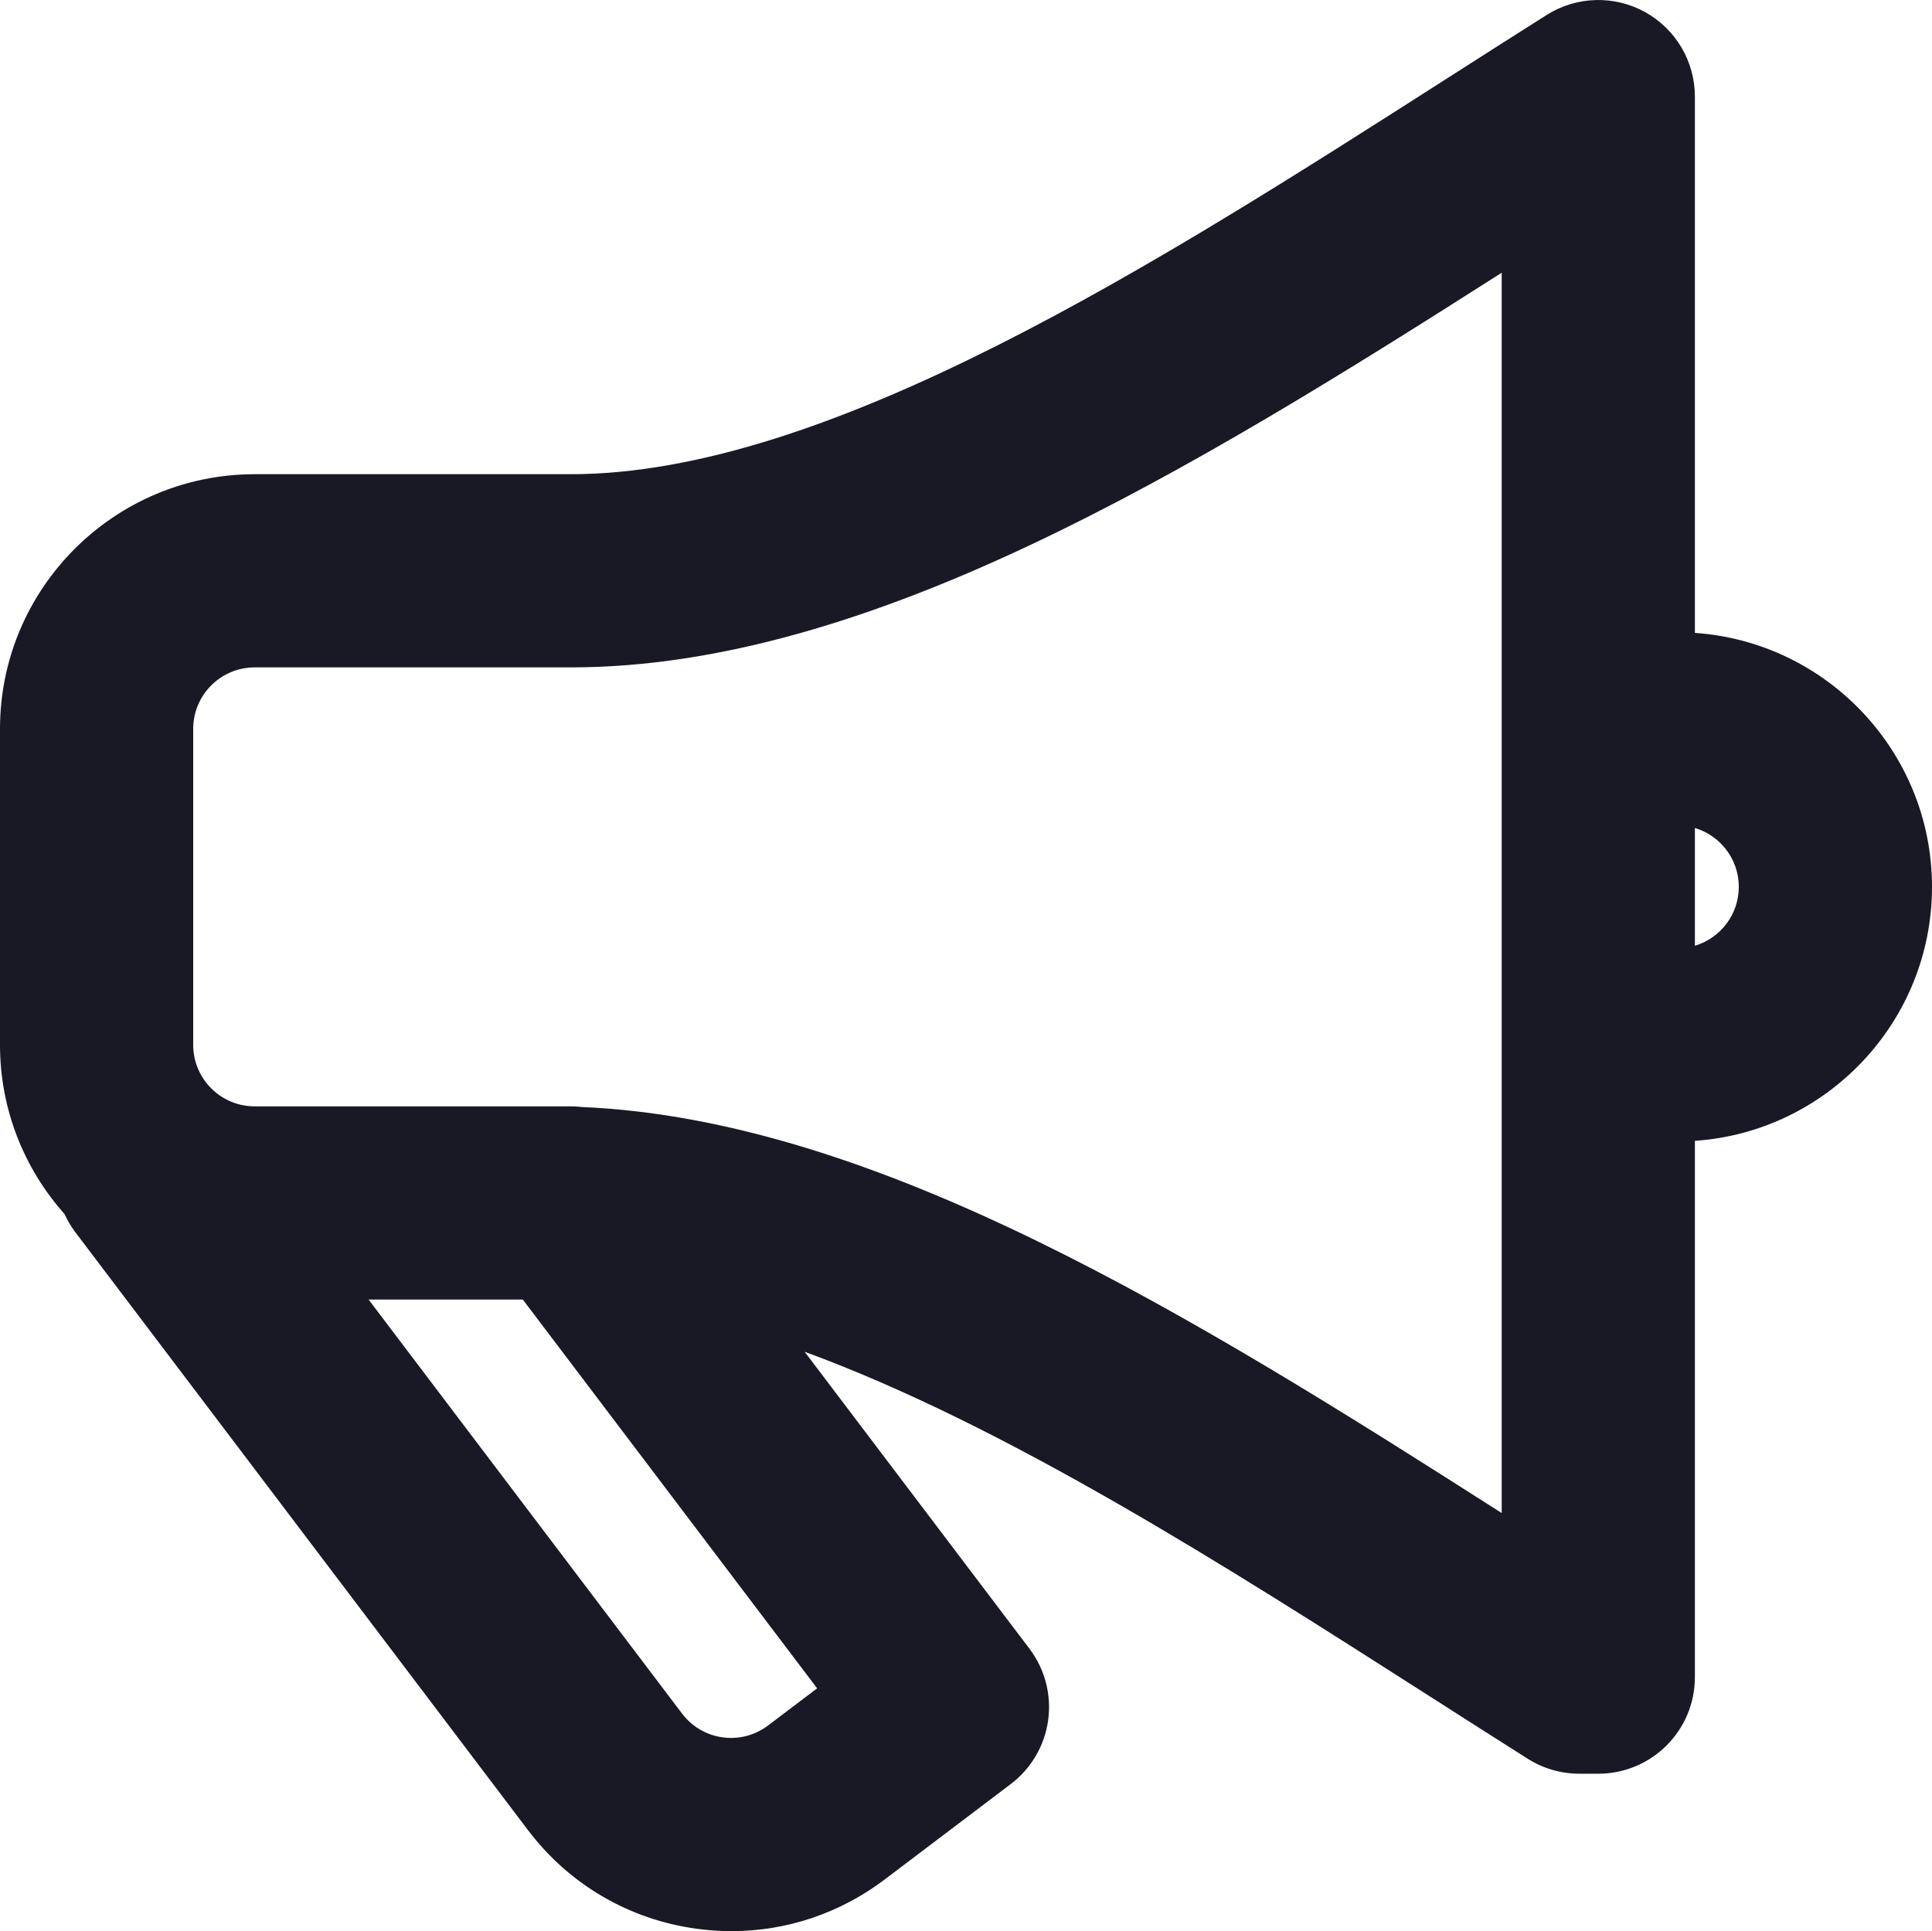 <?xml version="1.0" encoding="UTF-8"?>
<svg xmlns="http://www.w3.org/2000/svg" xmlns:xlink="http://www.w3.org/1999/xlink" width="400pt" height="399.87pt" viewBox="0 0 400 399.87" version="1.1">
<g id="surface1">
<path style=" stroke:none;fill-rule:nonzero;fill:rgb(9.813%,9.813%,14.893%);fill-opacity:1;" d="M 350.91 195.828 L 350.91 171.445 C 356.16 173.016 360 177.883 360 183.637 C 360 189.395 356.16 194.262 350.91 195.828 M 310.91 313.297 C 247.203 272.605 181.668 231.879 120.535 229.223 C 120.078 229.172 119.613 229.137 119.148 229.113 C 119.023 229.109 118.895 229.105 118.77 229.105 C 118.574 229.098 118.379 229.086 118.18 229.086 L 52.727 229.086 C 45.711 229.086 40 223.379 40 216.359 L 40 150.91 C 40 143.898 45.711 138.191 52.727 138.191 L 118.18 138.191 C 179.848 138.191 246.25 97.715 310.91 56.473 Z M 159.031 357.273 C 156.316 359.328 152.969 360.207 149.605 359.742 C 146.242 359.277 143.258 357.523 141.203 354.809 L 76.312 269.086 L 108.238 269.086 L 169.18 349.594 Z M 400 183.637 C 400 155.789 378.293 132.926 350.91 131.051 L 350.91 20.004 C 350.91 12.715 346.941 6 340.559 2.484 C 334.176 -1.031 326.383 -0.797 320.219 3.098 C 313.414 7.398 306.531 11.801 299.59 16.238 C 239.508 54.652 171.41 98.191 118.18 98.191 L 52.727 98.191 C 23.652 98.191 0 121.84 0 150.91 L 0 216.359 C 0 229.789 5.055 242.055 13.348 251.371 C 13.949 252.68 14.684 253.945 15.59 255.141 L 109.309 378.949 C 117.812 390.184 130.18 397.434 144.125 399.363 C 146.574 399.703 149.02 399.871 151.449 399.871 C 162.859 399.871 173.91 396.176 183.172 389.168 L 209.266 369.414 C 213.496 366.215 216.281 361.461 217.008 356.207 C 217.734 350.953 216.344 345.625 213.145 341.398 L 166.594 279.902 C 208.387 295.23 253.977 324.375 295.703 351.051 C 302.637 355.484 309.512 359.879 316.309 364.18 C 319.508 366.203 323.215 367.273 326.996 367.273 L 330.91 367.273 C 341.953 367.273 350.91 358.32 350.91 347.273 L 350.91 236.227 C 378.293 234.352 400 211.488 400 183.637 "/>
</g>
</svg>
